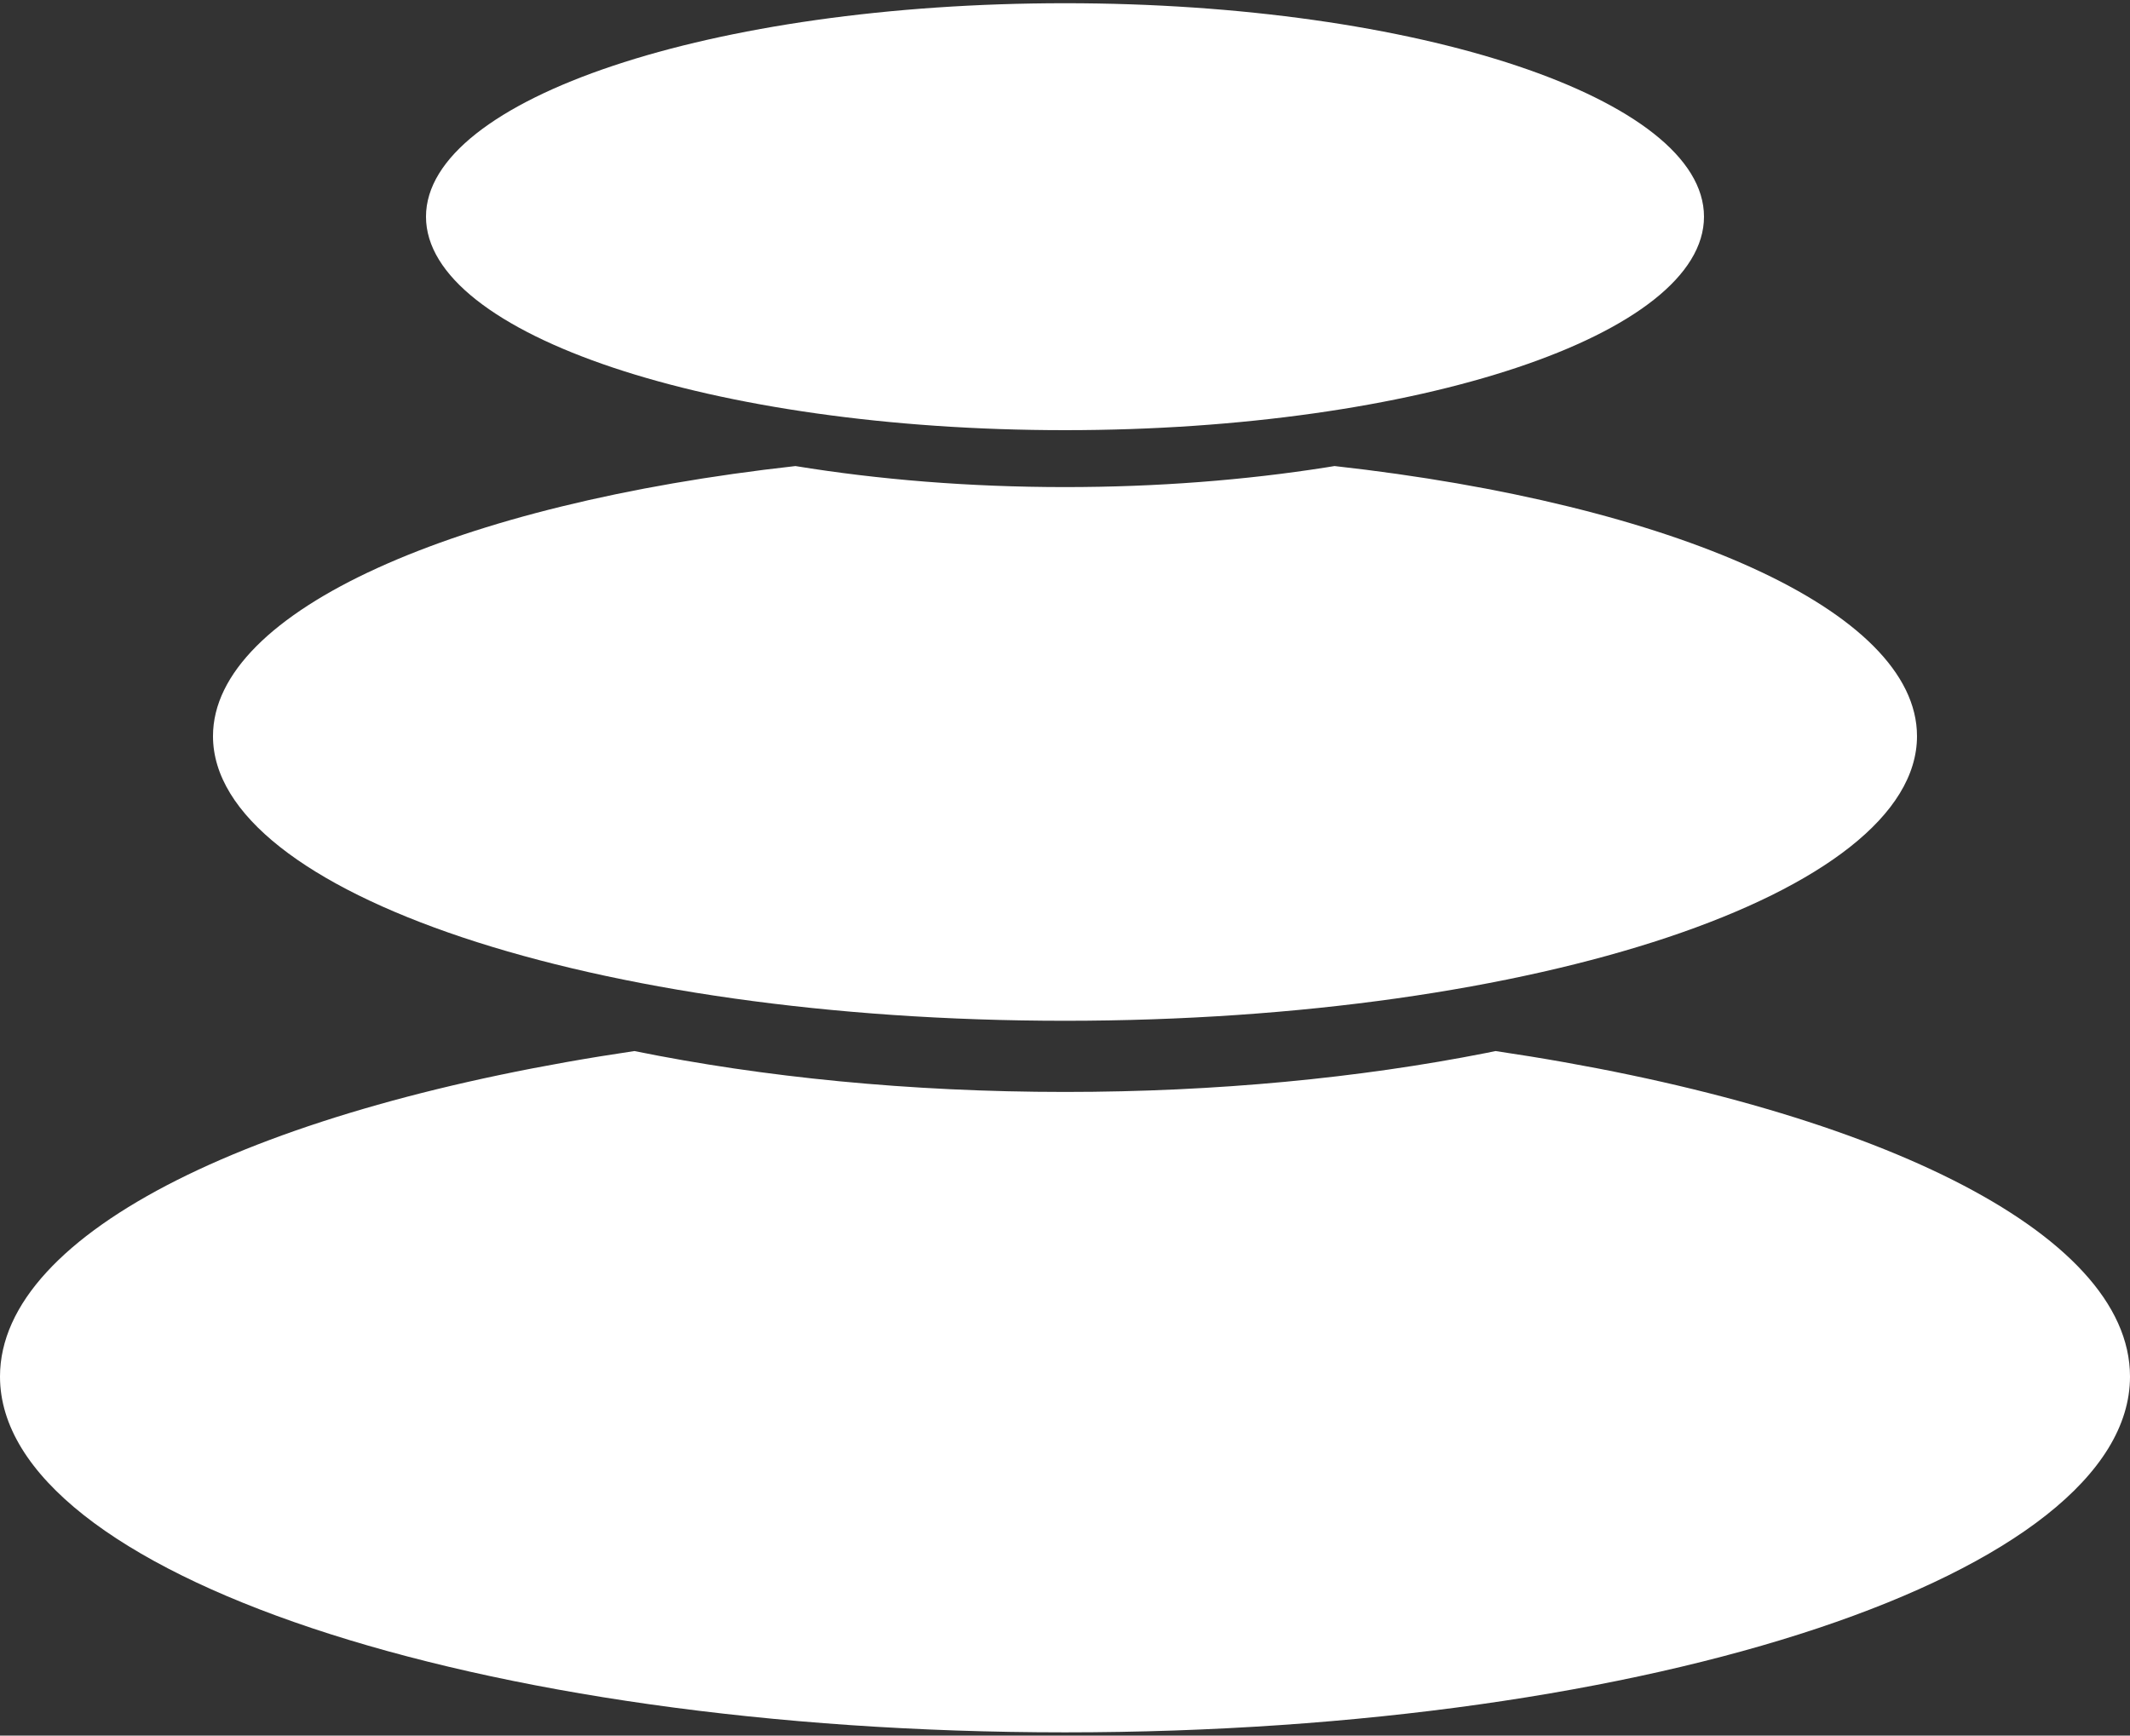 <svg width="400" height="326" viewBox="0 0 400 326" fill="none" xmlns="http://www.w3.org/2000/svg">
<rect x="0" y="0" width="400" height="326" fill="#333333" stroke="none"/>
<path d="M319.999 40.703C319.999 62.848 266.273 80.8 199.999 80.8C133.725 80.8 79.999 62.848 79.999 40.703C79.999 18.558 133.725 0.605 199.999 0.605C266.273 0.605 319.999 18.558 319.999 40.703Z" fill="white"/>
<path d="M400 258.566C400 231.272 351.037 207.802 280.863 197.424L279.045 197.793C255.376 202.463 228.497 205.103 200 205.103C170.769 205.103 143.241 202.324 119.136 197.424C48.962 207.802 -0 231.272 -0 258.566C-0 295.474 89.542 325.395 200 325.395C310.457 325.395 400 295.474 400 258.566Z" fill="white"/>
<path d="M360 138.274C360 114.656 314.176 94.618 250.618 87.539L248.978 87.804C233.852 90.182 217.318 91.492 200 91.492C182.052 91.492 164.949 90.087 149.381 87.541C85.823 94.616 39.999 114.658 39.999 138.274C39.999 167.8 111.634 191.737 200 191.737C288.365 191.737 360 167.8 360 138.274Z" fill="white"/>
</svg>
